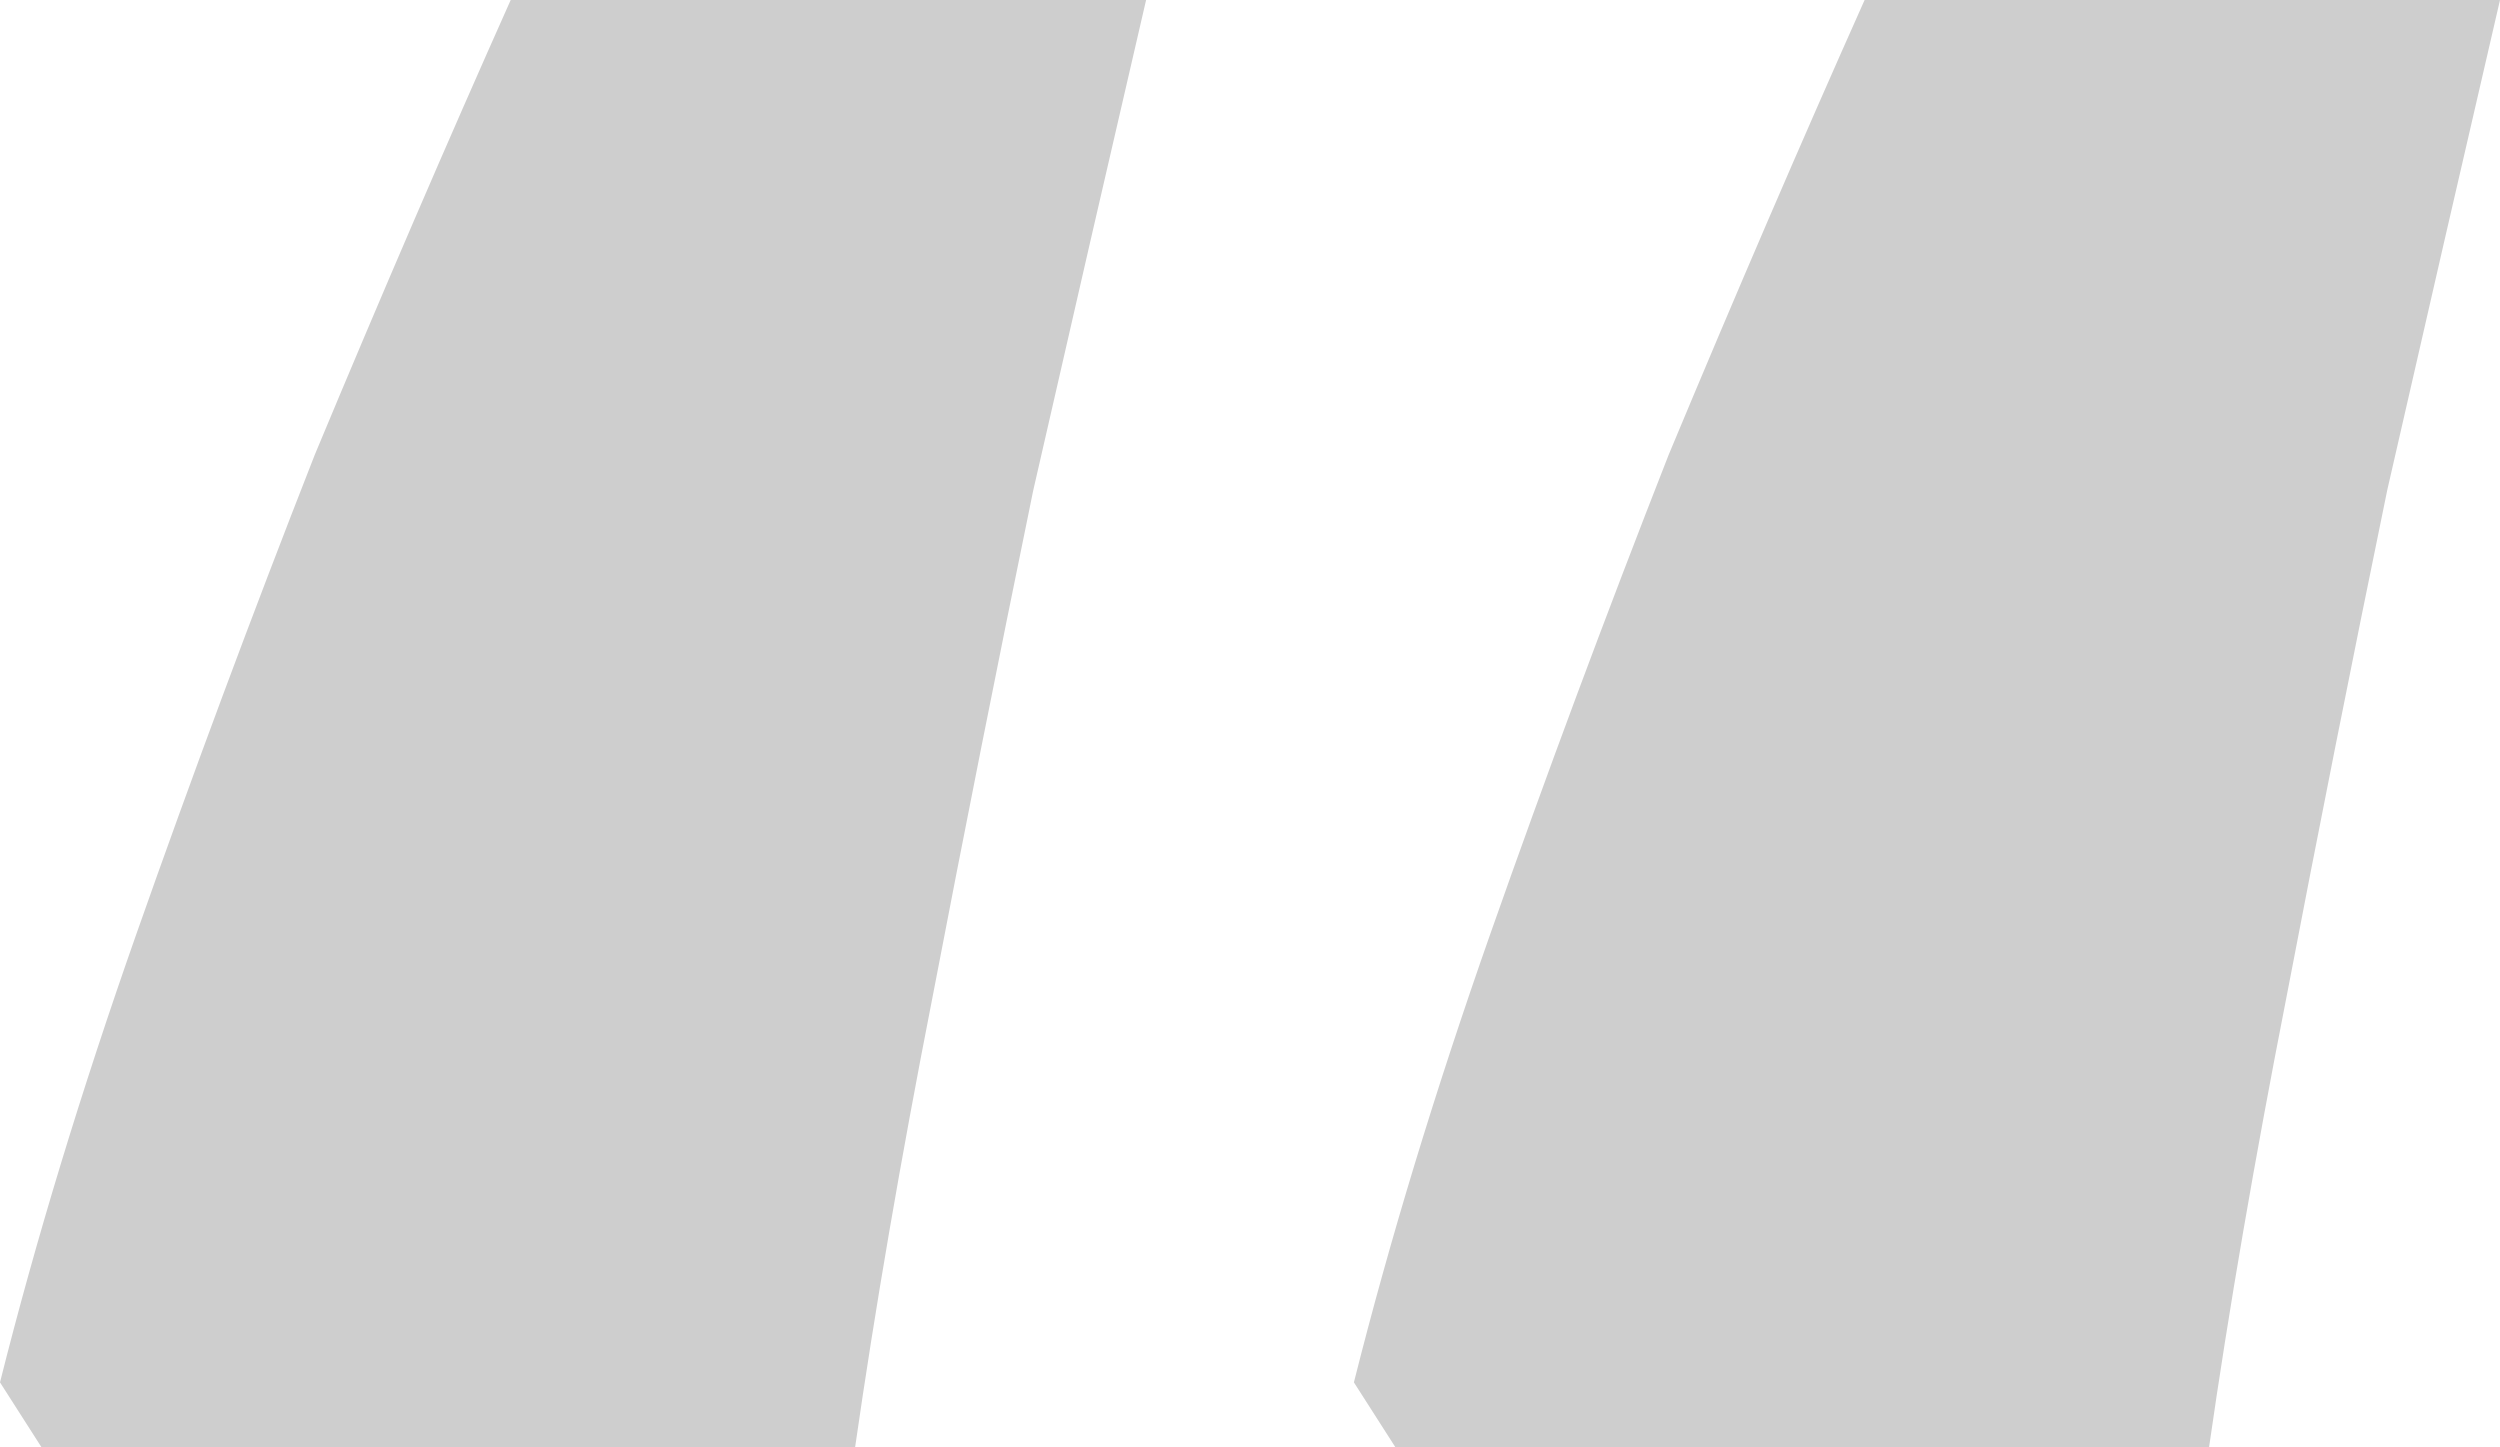 <?xml version="1.0" encoding="UTF-8"?> <svg xmlns="http://www.w3.org/2000/svg" width="57" height="33" viewBox="0 0 57 33" fill="none"><path d="M57 0C56.188 3.502 55.33 7.229 54.428 11.18C53.615 15.131 52.848 18.992 52.126 22.763C51.404 26.445 50.817 29.857 50.366 33H31.817L30.869 31.518C31.682 28.286 32.72 24.873 33.983 21.282C35.247 17.69 36.601 14.053 38.045 10.371C39.58 6.69 41.069 3.233 42.513 0H57ZM26.131 0C25.318 3.502 24.461 7.229 23.558 11.18C22.746 15.131 21.979 18.992 21.256 22.763C20.534 26.445 19.948 29.857 19.496 33H0.948L0 31.518C0.812 28.286 1.85 24.873 3.114 21.282C4.378 17.69 5.732 14.053 7.176 10.371C8.71 6.69 10.2 3.233 11.644 0H26.131Z" fill="#CECECE"></path></svg> 
